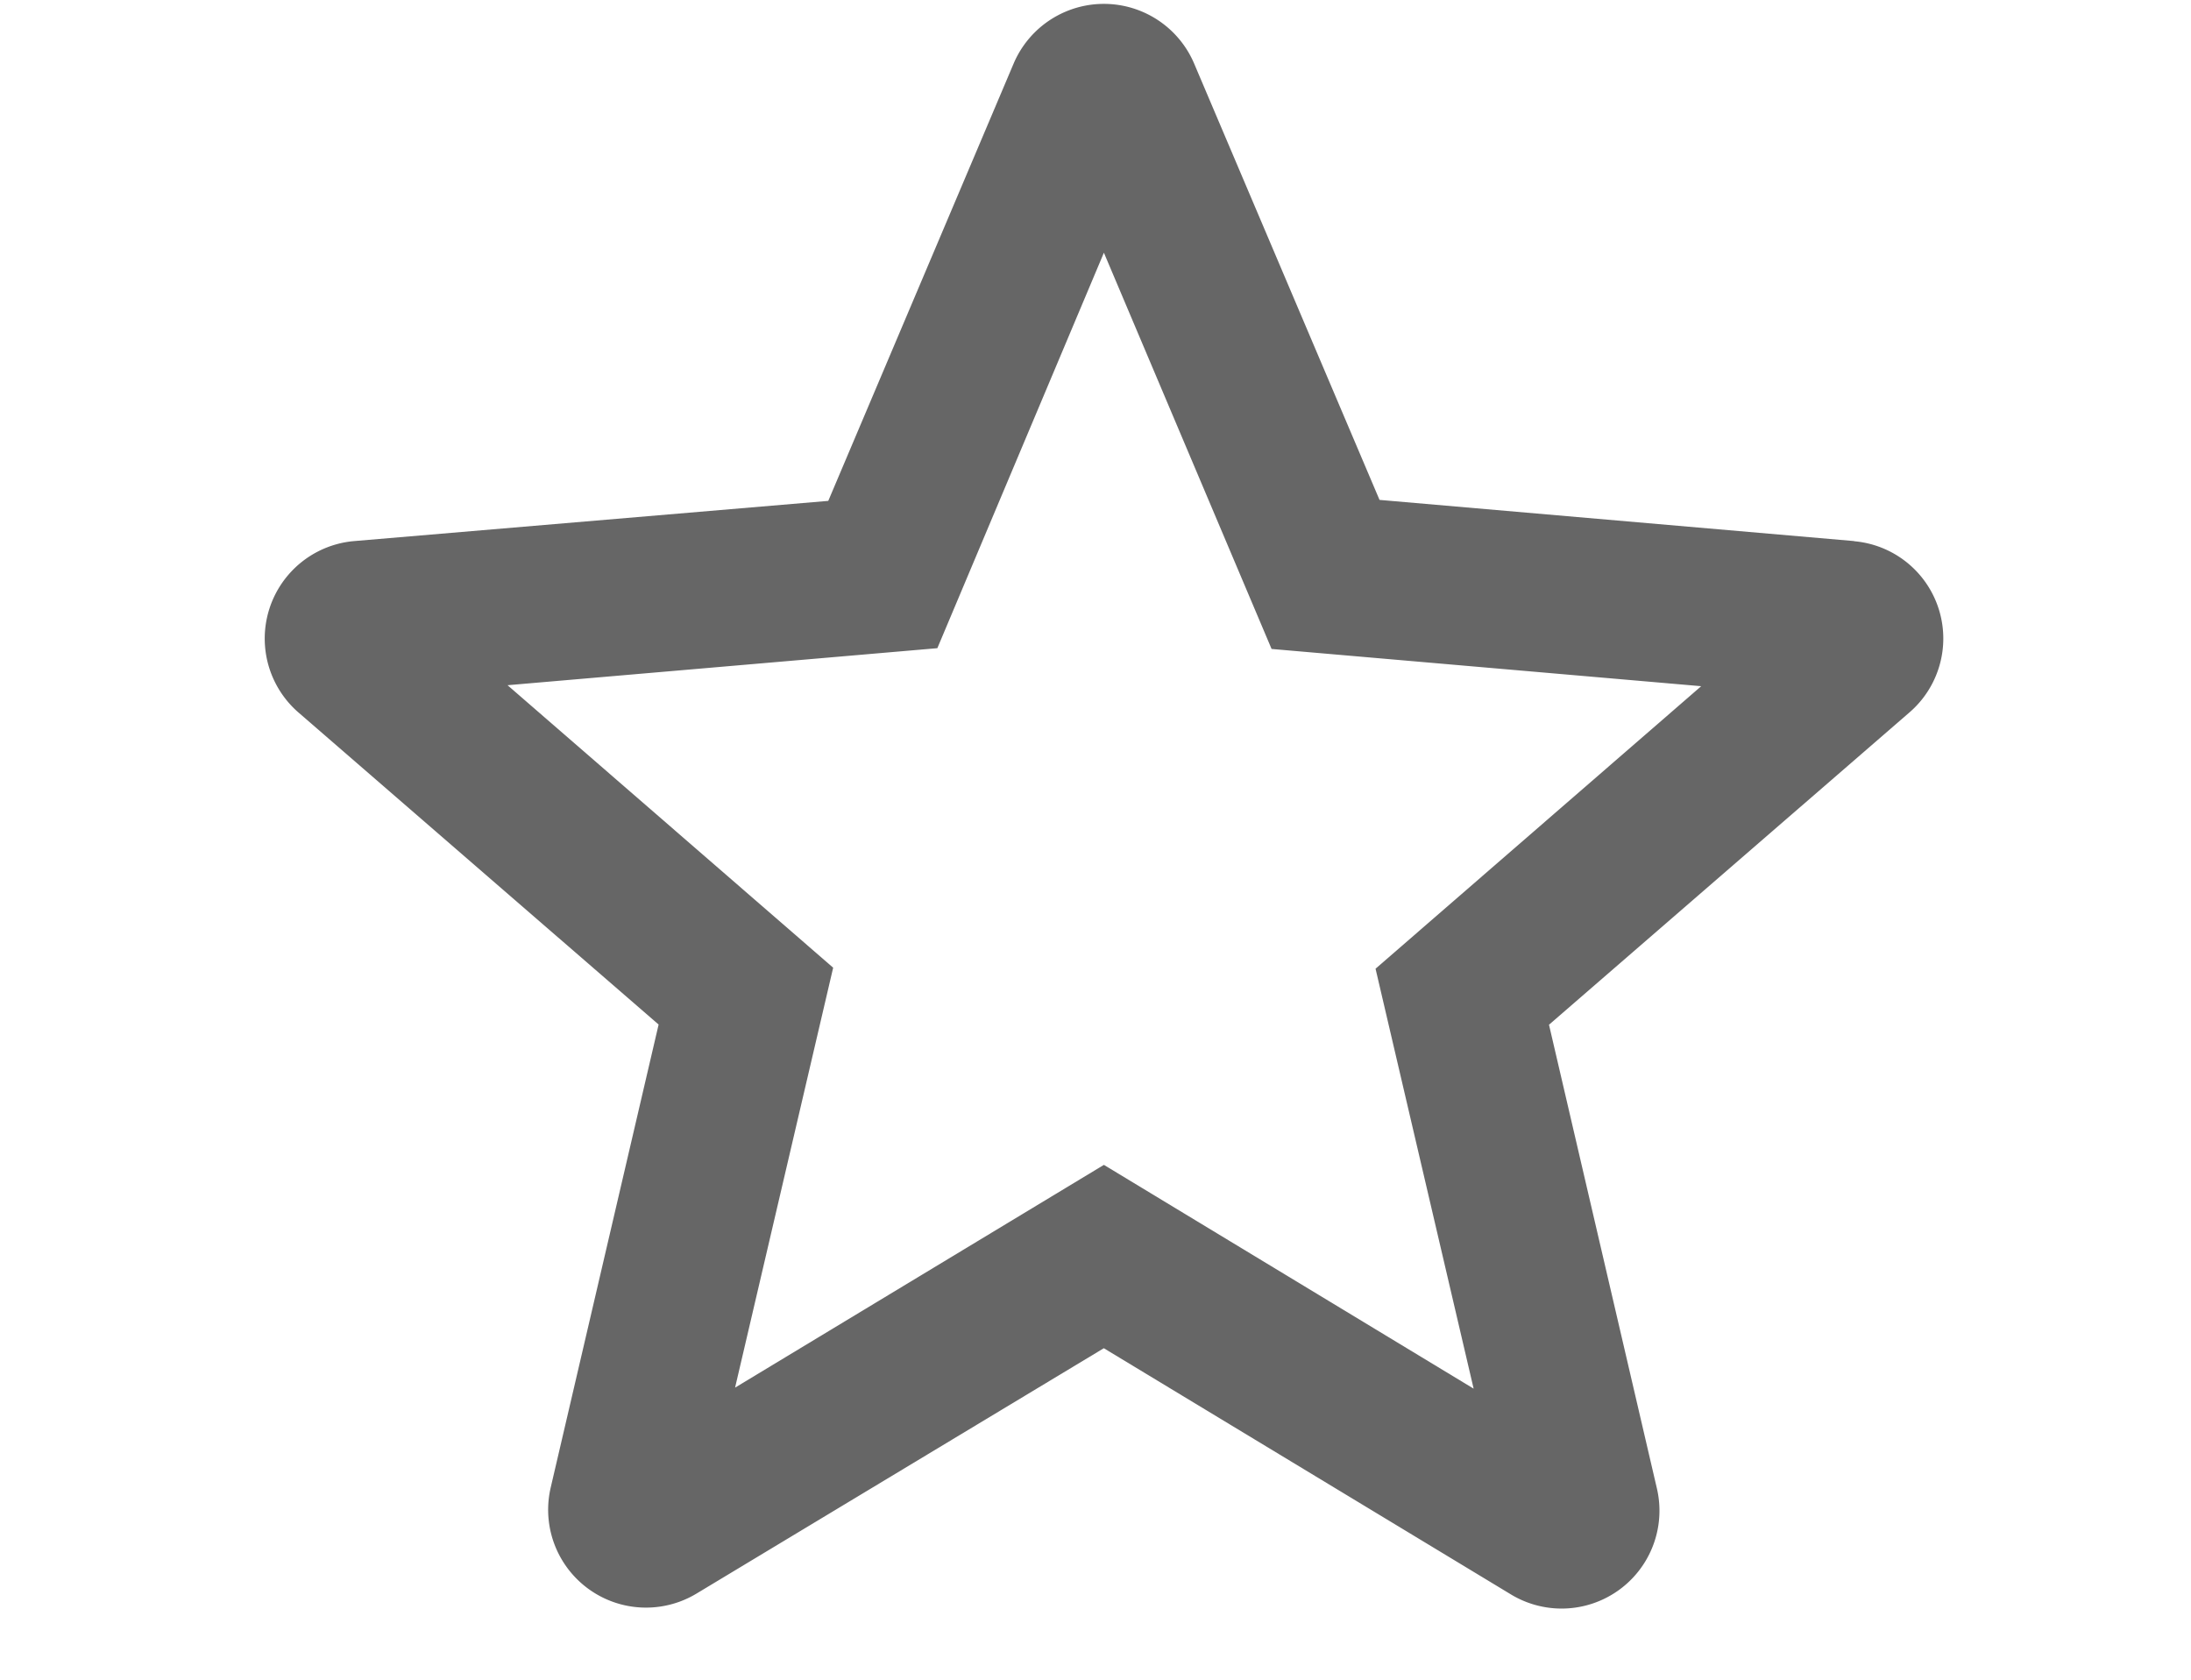 <svg xmlns="http://www.w3.org/2000/svg" width="60" height="46" viewBox="0 0 60 46">
  <g id="star-icon" transform="translate(-2.455 -9.462)">
    <g id="Group_9" data-name="Group 9" transform="translate(0.455)">
      <g id="Group_8" data-name="Group 8">
        <g id="Group_7" data-name="Group 7">
          <path id="Path_9" data-name="Path 9" d="M51.509,22.967l-13-1.128L33.431,9.887a2.686,2.686,0,0,0-4.941,0L23.413,21.866l-12.973,1.1a2.68,2.68,0,0,0-1.53,4.7l9.857,8.541L15.812,48.886a2.68,2.68,0,0,0,4,2.9l11.147-6.715,11.146,6.741a2.68,2.68,0,0,0,4-2.9l-2.955-12.7,9.857-8.541a2.674,2.674,0,0,0-1.5-4.7ZM30.961,40.05l-10.1,6.1,2.686-11.5-8.917-7.736L26.4,25.9,30.961,15.07l4.592,10.851,11.765,1.02L38.4,34.678l2.686,11.5L30.961,40.05Z" transform="translate(1.269 1.313)" fill="#666"/>
        </g>
      </g>
    </g>
    <rect id="c" width="60" height="46" transform="translate(2.455 9.462)" fill="none"/>
  </g>
</svg>
